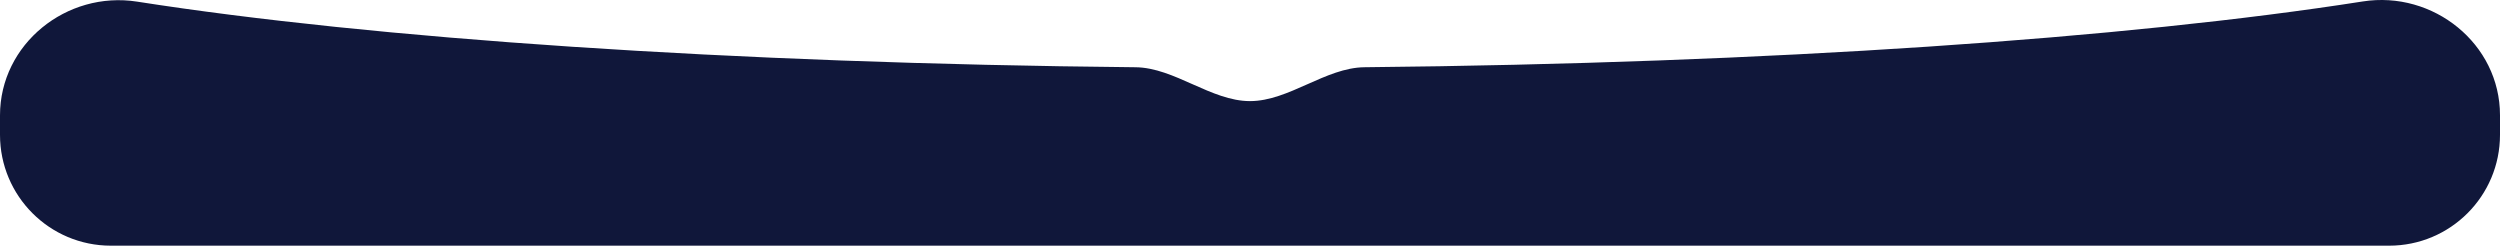 <?xml version="1.0" encoding="UTF-8"?> <svg xmlns="http://www.w3.org/2000/svg" width="2255" height="222" viewBox="0 0 2255 222" fill="none"><path fill-rule="evenodd" clip-rule="evenodd" d="M100 221.601C44.772 221.601 0 176.83 0 121.601V104.095C0 39.674 60.057 -8.476 123.705 1.479C336.191 34.713 658.335 57.105 1024.25 60.66C1059.29 61 1092.46 91.199 1127.5 91.199V91.199V91.199C1162.54 91.199 1195.72 60.993 1230.75 60.648C1596.79 57.051 1918.93 34.603 2131.17 1.315C2194.86 -8.674 2255 39.496 2255 103.962V121.601C2255 176.83 2210.23 221.601 2155 221.601H100Z" fill="#10173A"></path></svg> 